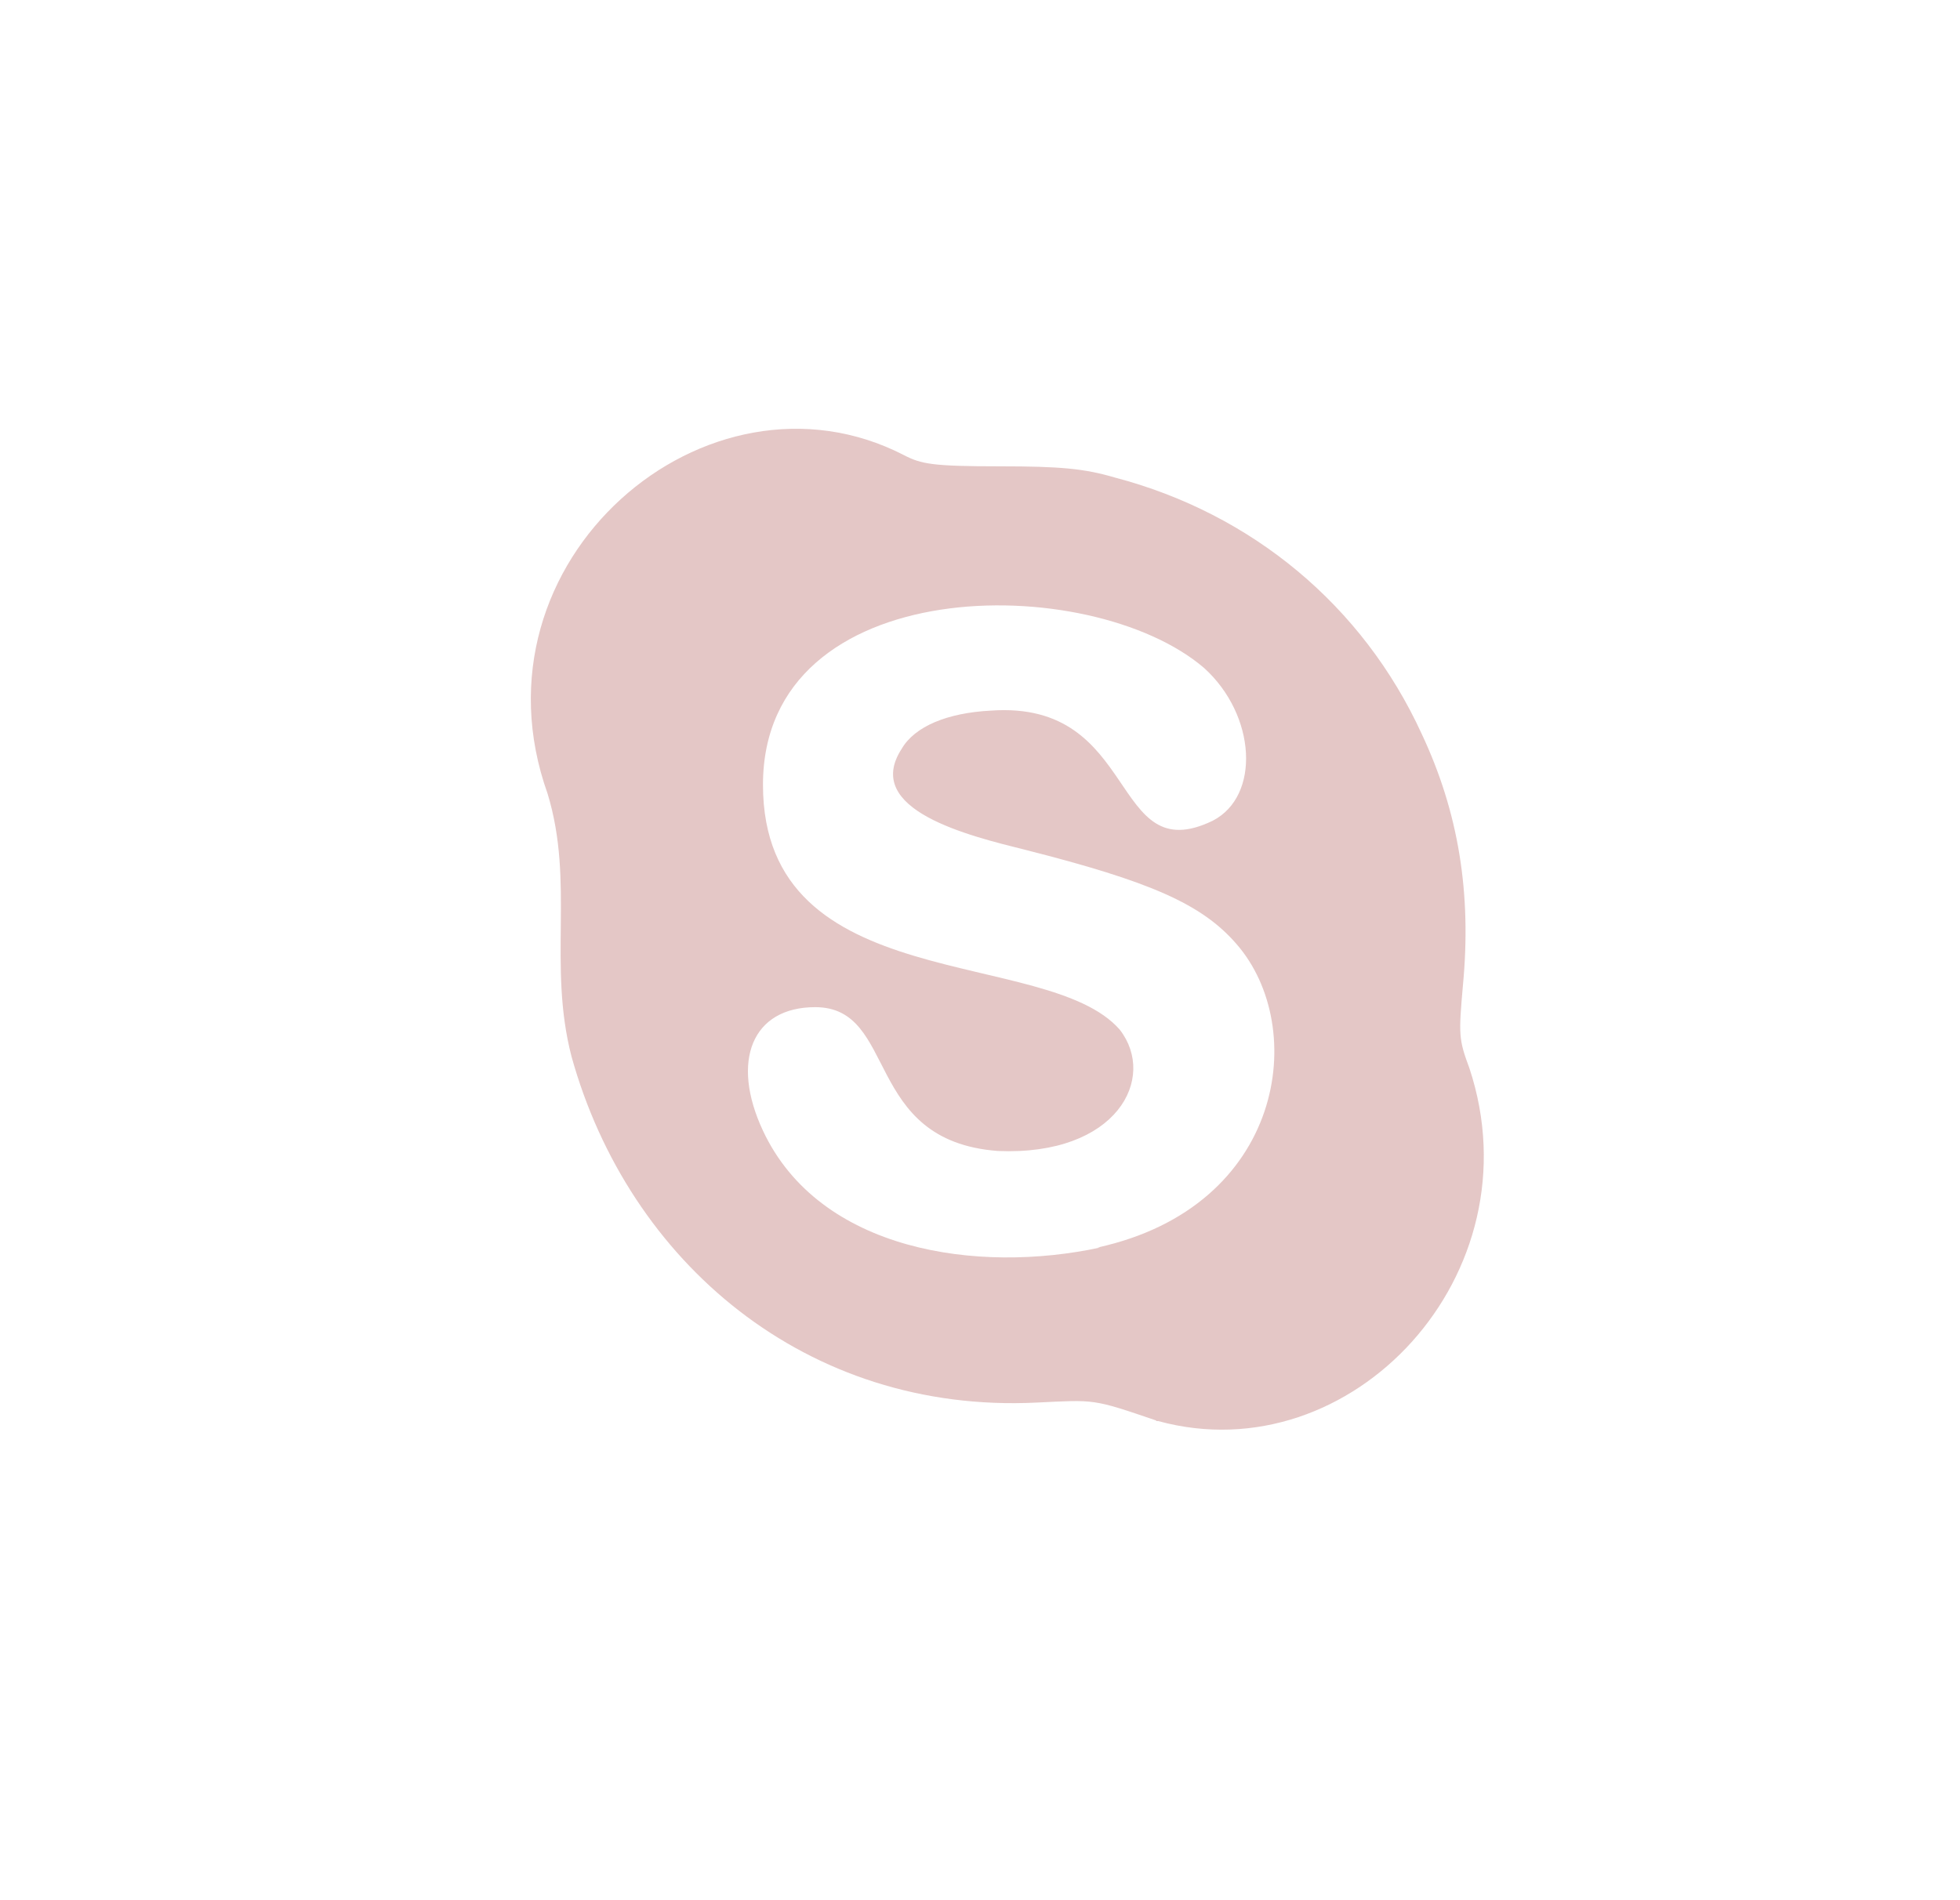 <svg width="33" height="32" viewBox="0 0 33 32" fill="none" xmlns="http://www.w3.org/2000/svg">
<g clip-path="url(#clip0_602_173)">
<path d="M19.467 23.922C18.386 23.553 18.441 23.573 17.452 23.62C13.579 23.809 10.585 21.255 9.623 17.794C9.22 16.242 9.678 14.871 9.22 13.367C7.819 9.442 11.912 5.961 15.218 7.664C15.511 7.815 15.694 7.853 16.829 7.853C17.855 7.853 18.258 7.891 18.771 8.042C21.078 8.648 22.946 10.199 23.935 12.355C24.558 13.679 24.778 15.041 24.631 16.592C24.558 17.425 24.558 17.5 24.741 17.992C25.886 21.454 22.763 24.821 19.503 23.932H19.467V23.922ZM18.478 21.009C21.628 20.319 22.04 17.302 20.822 15.902C20.236 15.221 19.357 14.843 17.269 14.313C16.317 14.076 14.513 13.641 15.181 12.611C15.401 12.232 15.95 12.005 16.683 11.967C19.201 11.788 18.679 14.663 20.419 13.821C21.225 13.405 21.151 12.043 20.272 11.248C18.349 9.603 12.846 9.622 12.846 13.216C12.846 16.81 17.626 15.93 18.853 17.34C19.485 18.153 18.807 19.468 16.802 19.383C14.522 19.212 15.126 16.961 13.725 16.961C12.663 16.961 12.297 17.869 12.846 19.042C13.799 21.076 16.463 21.454 18.523 21.009H18.487H18.478Z" fill="#E4C7C6"/>
</g>
<defs>
<clipPath id="clip0_602_173">
<rect width="16.043" height="16.845" fill="white" transform="translate(8.936 7.219)"/>
</clipPath>
</defs>
</svg>
